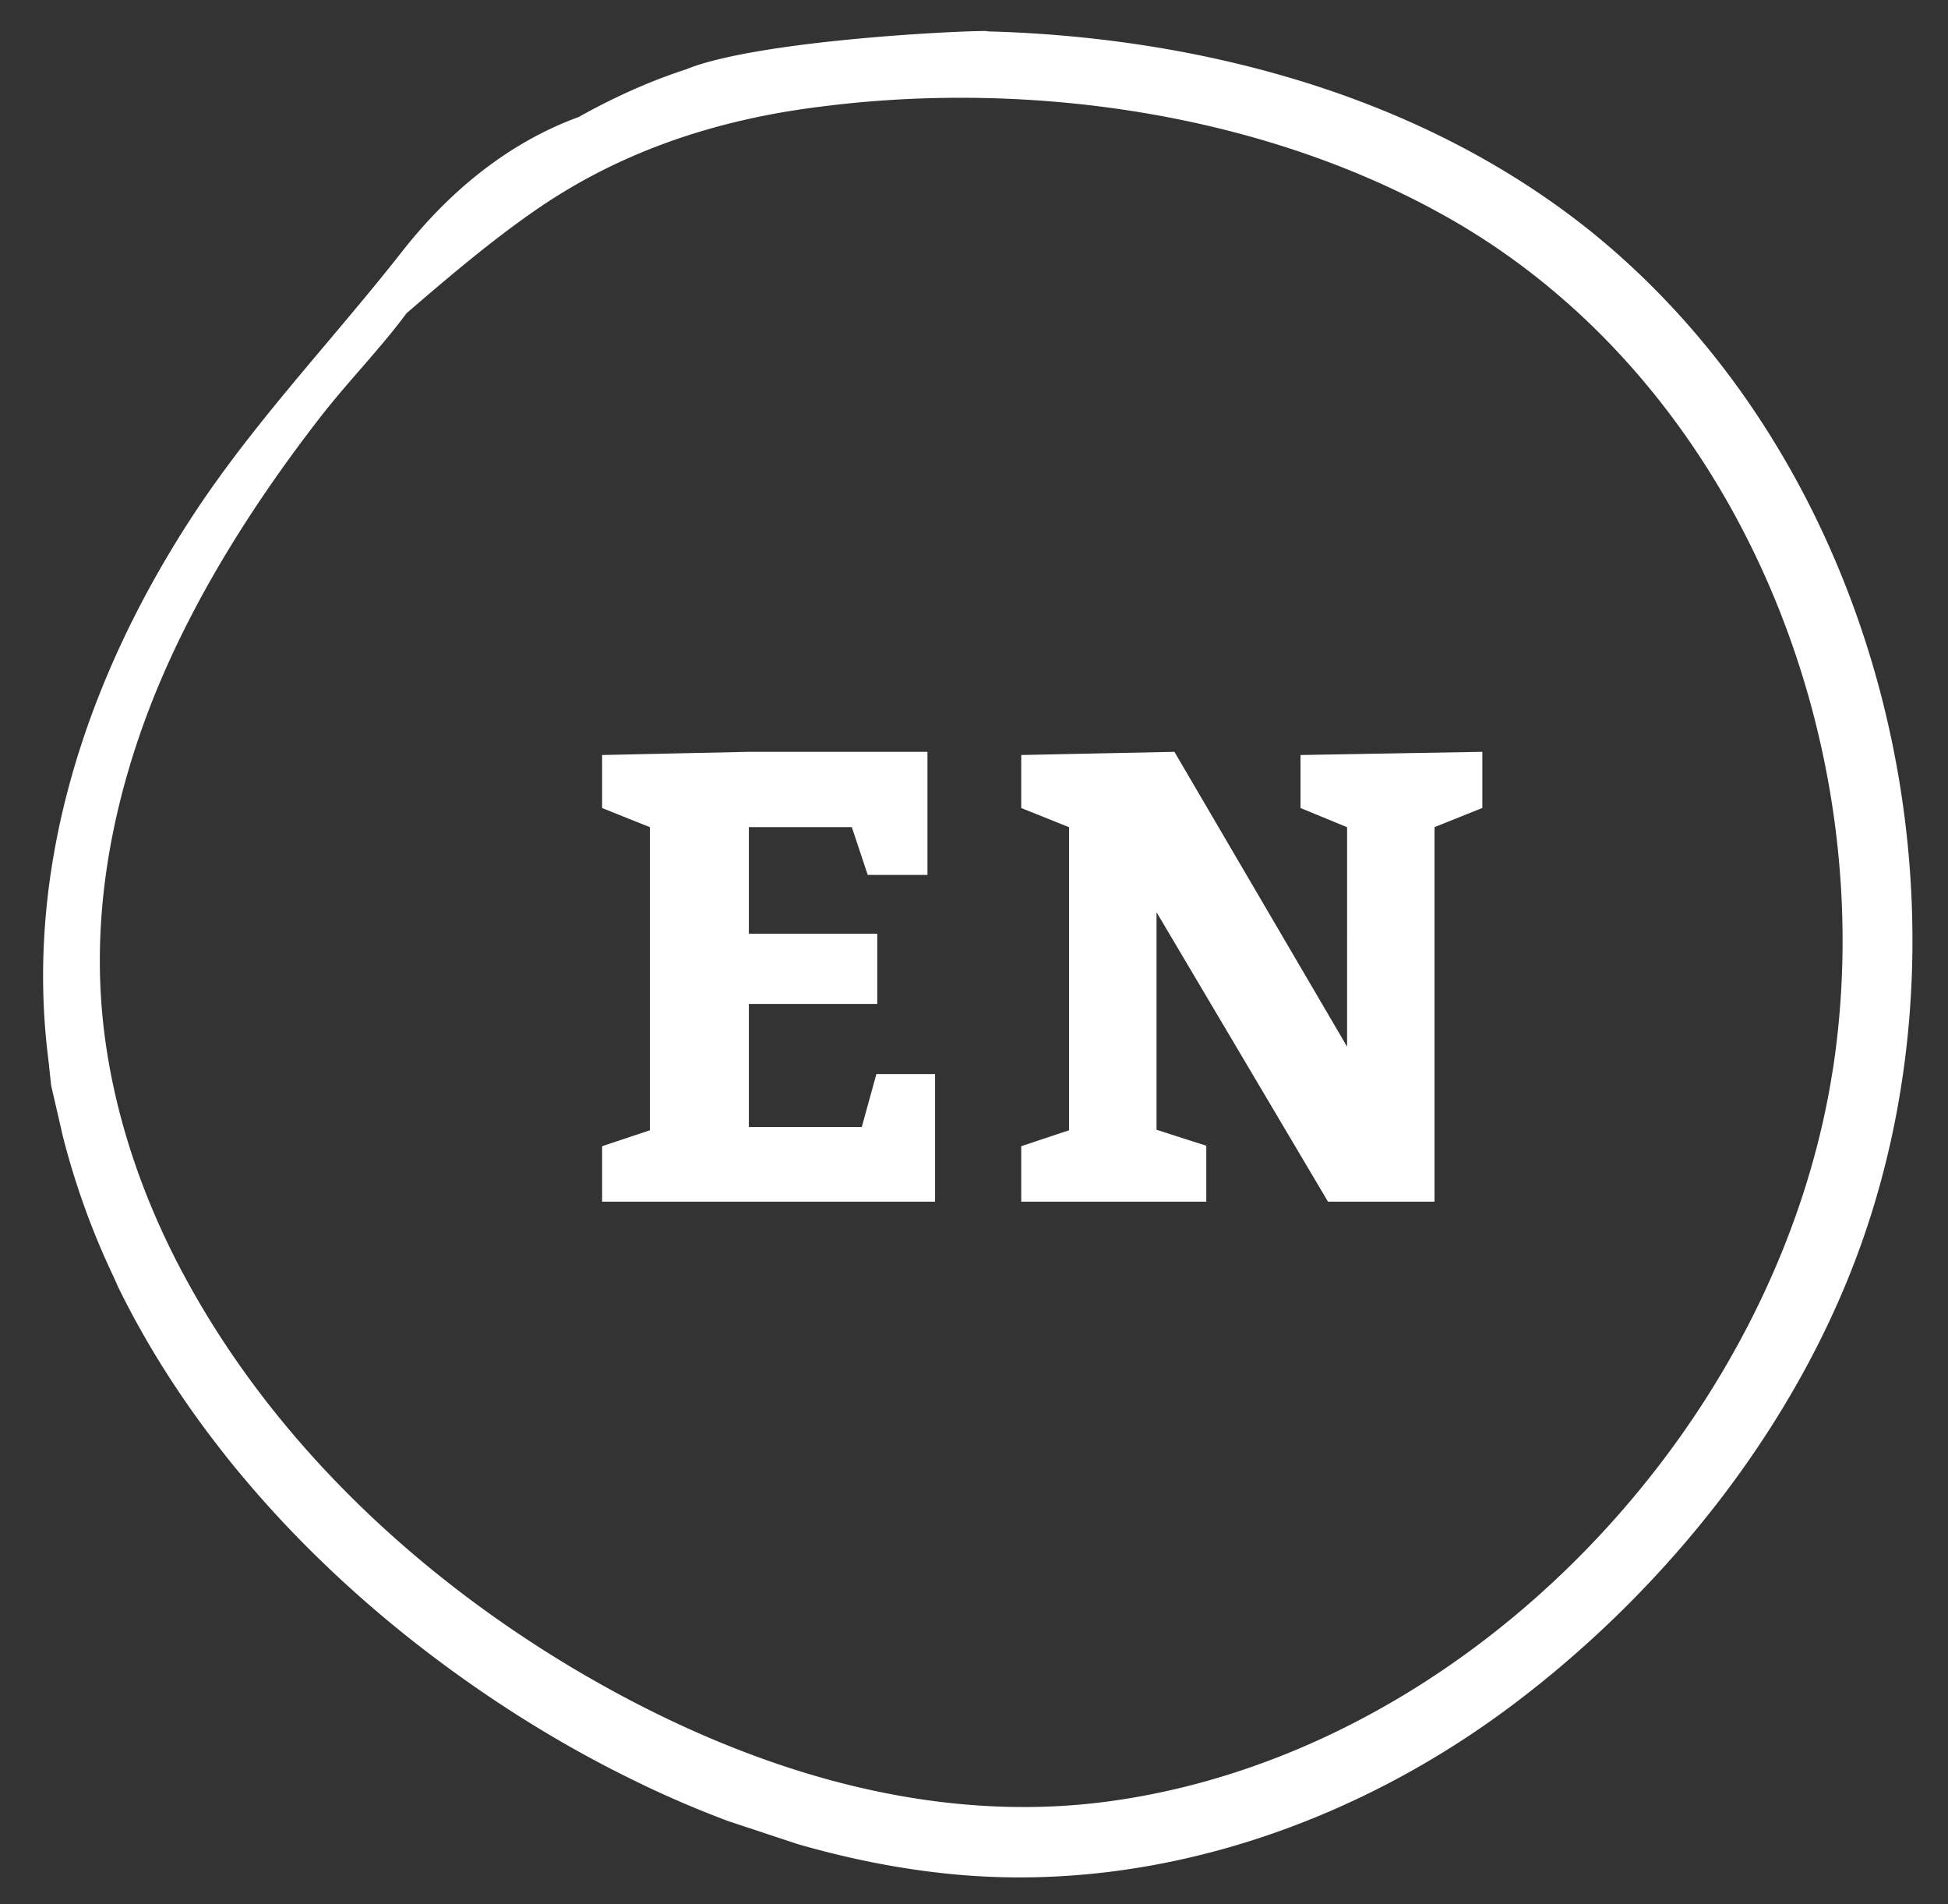 <svg xmlns="http://www.w3.org/2000/svg" width="100%" height="100%" viewBox="0 0 44 43" fill-rule="nonzero" stroke-linejoin="round" stroke-miterlimit="2" fill="#fff"><rect x="0" y="0" width="44" height="43" fill="#333333" stroke="none"/><path d="M16.915 18.68v2.406h2.9v1.585h-2.9v2.78h2.55l.33-1.196h1.326v2.882H13.6v-1.253l1.08-.36V18.68l-1.08-.433V17.05l3.314-.072h4.035v2.78H19.6l-.36-1.08h-2.335zm10.332 7.204v1.253h-4.18v-1.253l1.08-.36V18.68l-1.08-.433V17.05l3.46-.072 3.9 6.658V18.68l-1.052-.433V17.05l4.107-.072v1.268l-1.08.433v8.458h-2.406L26.123 20.6v4.913l1.124.36zM41.4 24.14c-1.225 7.997-8.155 15.38-16.267 16.527-4.267.603-8.5-.808-12.15-2.97-3.702-2.2-6.98-5.32-8.97-9.168-.94-1.82-1.576-3.838-1.724-5.887-.167-2.32.295-4.63 1.14-6.787.907-2.3 2.283-4.47 3.8-6.427.62-.8 1.35-1.54 1.955-2.356.962-.827 1.927-1.65 2.97-2.366 1.932-1.322 4.1-2.018 6.403-2.3C23.2 1.813 28.38 2.536 32.5 4.8c6.72 3.668 10.034 11.948 8.9 19.35M22.27.7c-.77-.002-5.175.225-6.76.86s-.014.004-.02.007c-.28.092-.556.194-.827.304a14.44 14.44 0 0 0-1.589.77C11.5 3.216 10.17 4.297 9.09 5.67 7.507 7.69 5.72 9.543 4.315 11.704 1.935 15.366.54 19.63 1.095 23.948l.06.564.27 1.17a17.34 17.34 0 0 0 1.146 3.162l.1.225c.62 1.266 1.385 2.466 2.254 3.587l.206.264a24.94 24.94 0 0 0 2.2 2.403l.223.212a27.16 27.16 0 0 0 1.537 1.336c1.584 1.274 3.35 2.42 5.228 3.335l.268.13a23.91 23.91 0 0 0 1.87.792l1.56.516c1.2.345 2.405.584 3.63.692 4.495.394 8.993-1.17 12.56-3.866 3.597-2.717 6.628-6.6 8.018-10.922 2.5-7.74.102-17.177-6.314-22.34-2.1-1.68-4.55-2.837-7.144-3.557-2.106-.586-4.3-.884-6.45-.942"/></svg>